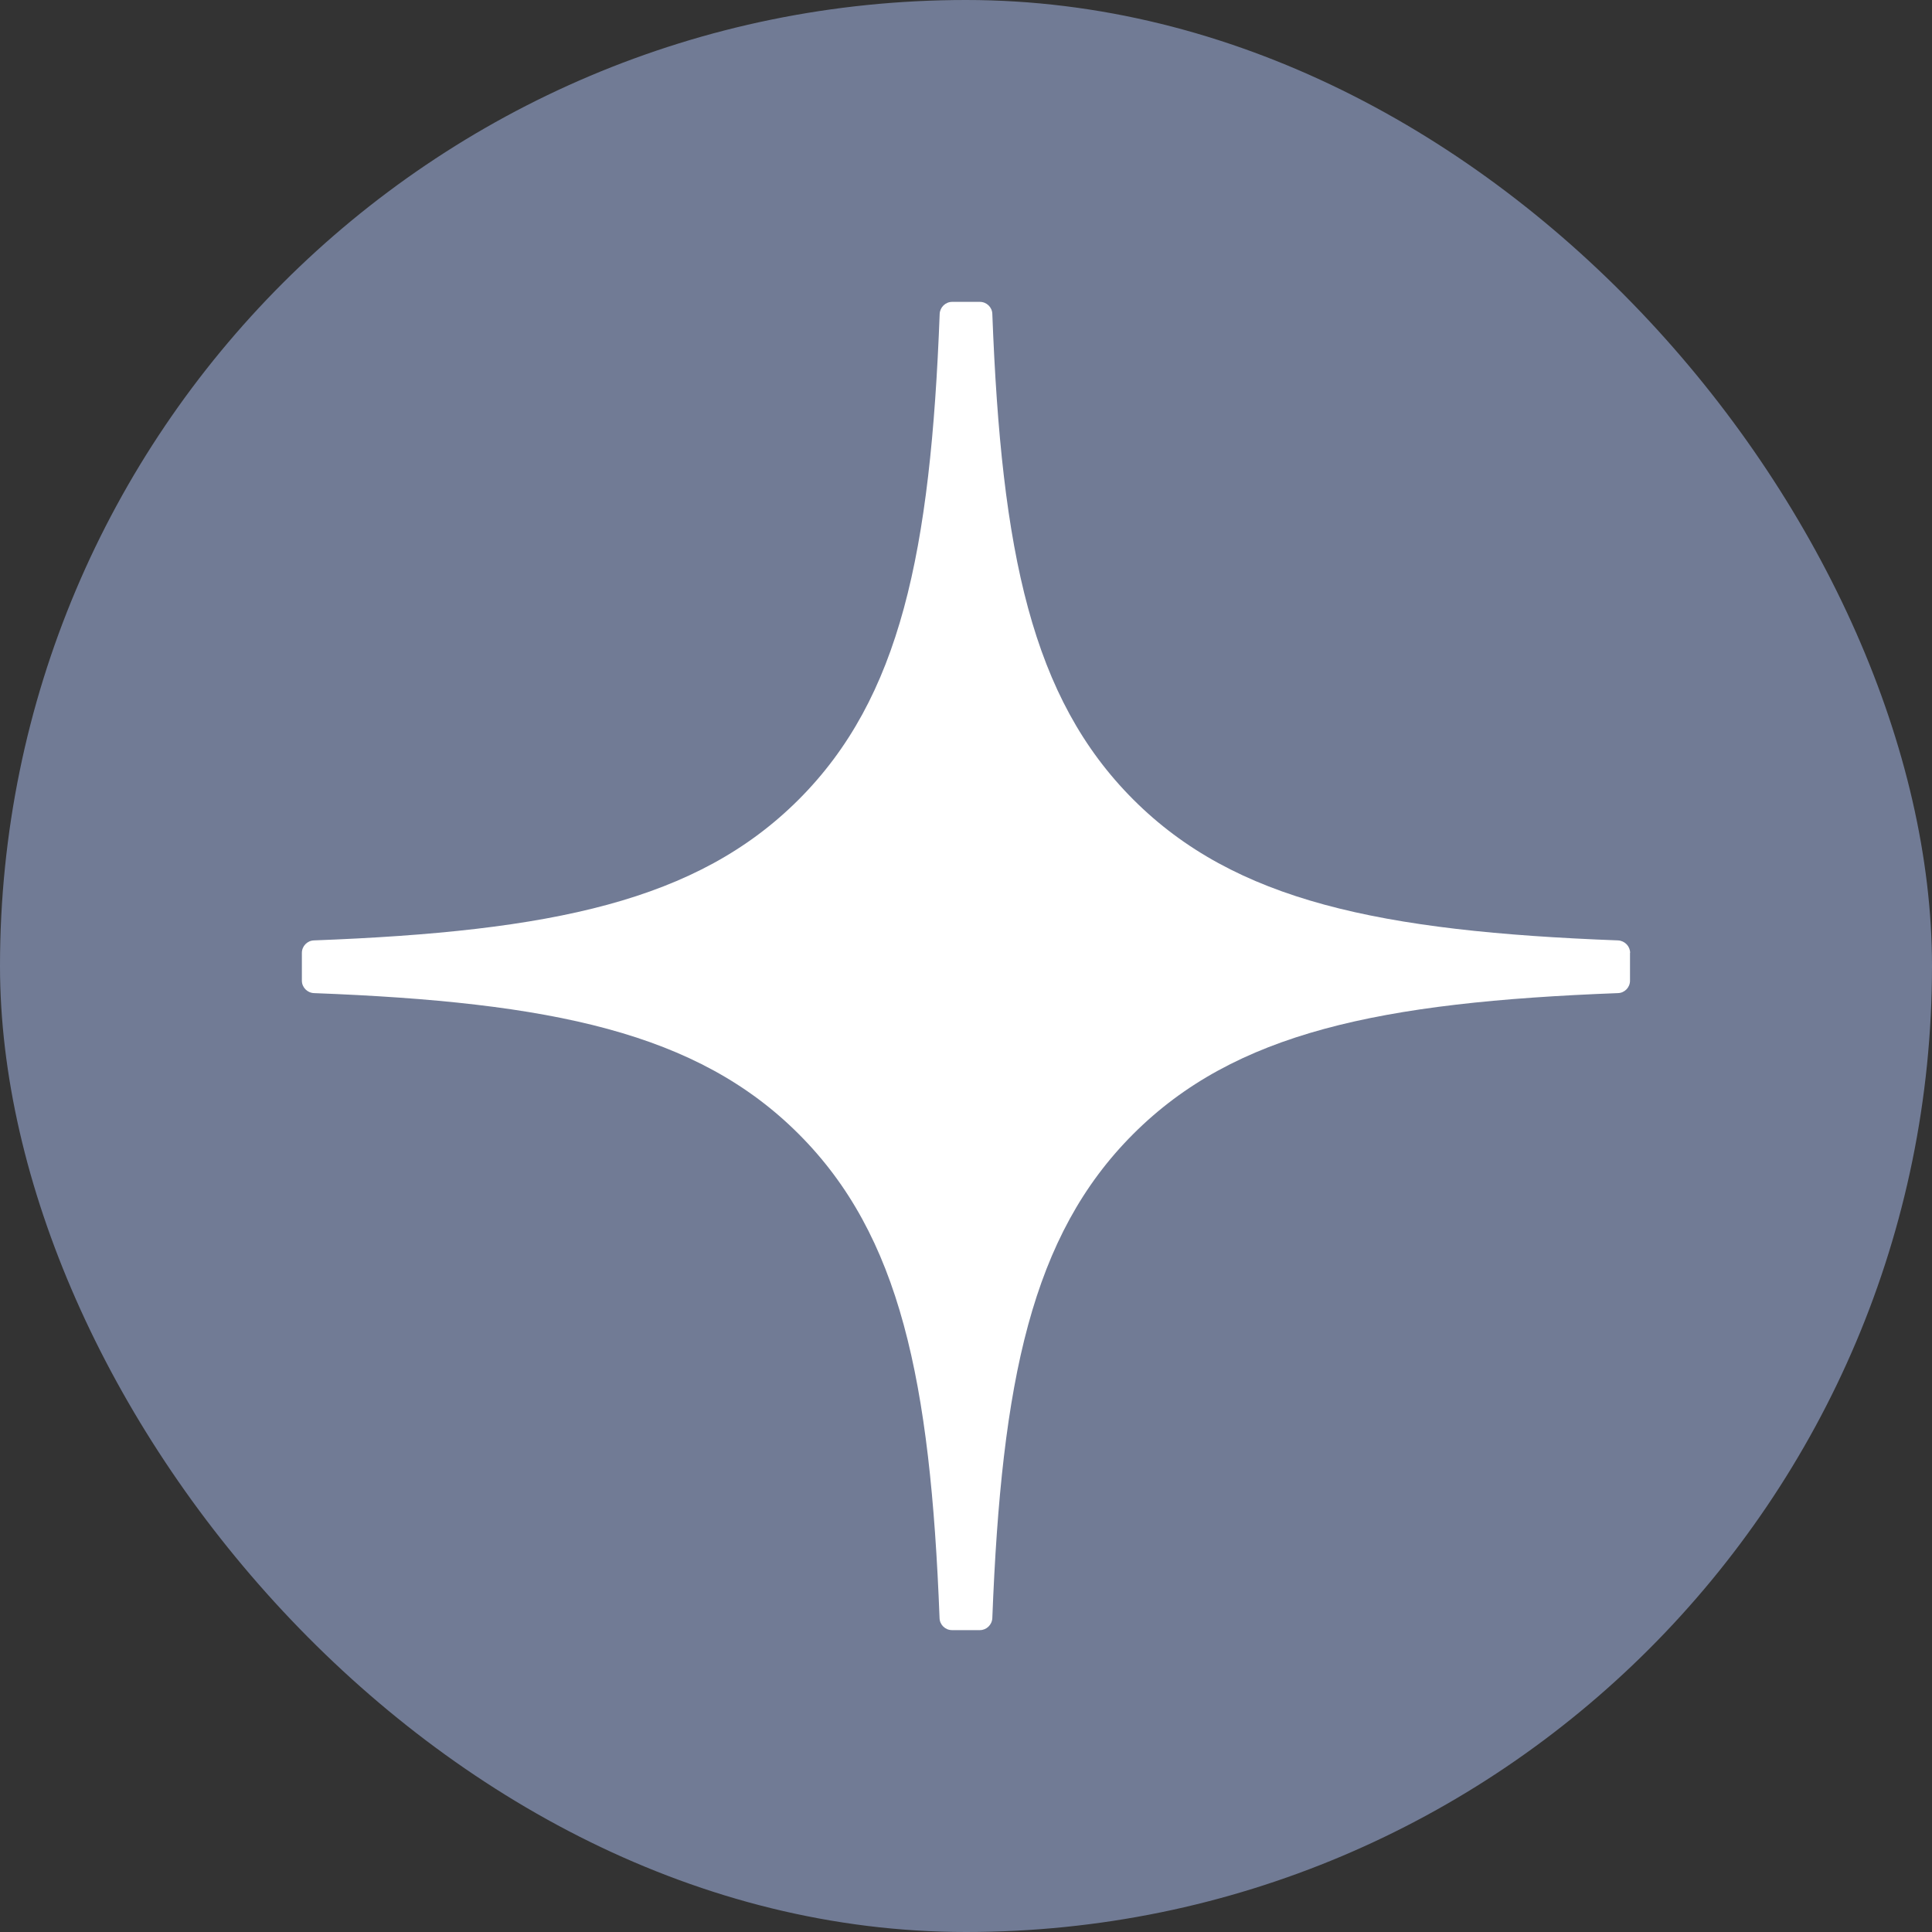 <?xml version="1.0" encoding="UTF-8"?> <svg xmlns="http://www.w3.org/2000/svg" width="32" height="32" viewBox="0 0 32 32" fill="none"><rect x="0" y="0" width="32" height="32" fill="#333333" stroke="none"/><rect width="32" height="32" rx="16" fill="#8C9BC0" fill-opacity="0.7"></rect><path d="M27 15.783C27 15.673 26.911 15.582 26.801 15.576C22.854 15.427 20.452 14.924 18.771 13.243C17.088 11.559 16.586 9.155 16.436 5.199C16.433 5.089 16.342 5 16.23 5H15.77C15.66 5 15.569 5.089 15.564 5.199C15.414 9.153 14.912 11.559 13.229 13.243C11.546 14.925 9.146 15.427 5.199 15.576C5.089 15.58 5 15.671 5 15.783V16.243C5 16.353 5.089 16.444 5.199 16.449C9.146 16.599 11.548 17.102 13.229 18.783C14.909 20.463 15.411 22.861 15.562 26.801C15.565 26.911 15.656 27 15.768 27H16.23C16.34 27 16.431 26.911 16.436 26.801C16.588 22.861 17.089 20.463 18.77 18.783C20.452 17.101 22.852 16.599 26.799 16.449C26.909 16.446 26.998 16.355 26.998 16.243V15.783H27Z" fill="white"></path></svg> 
